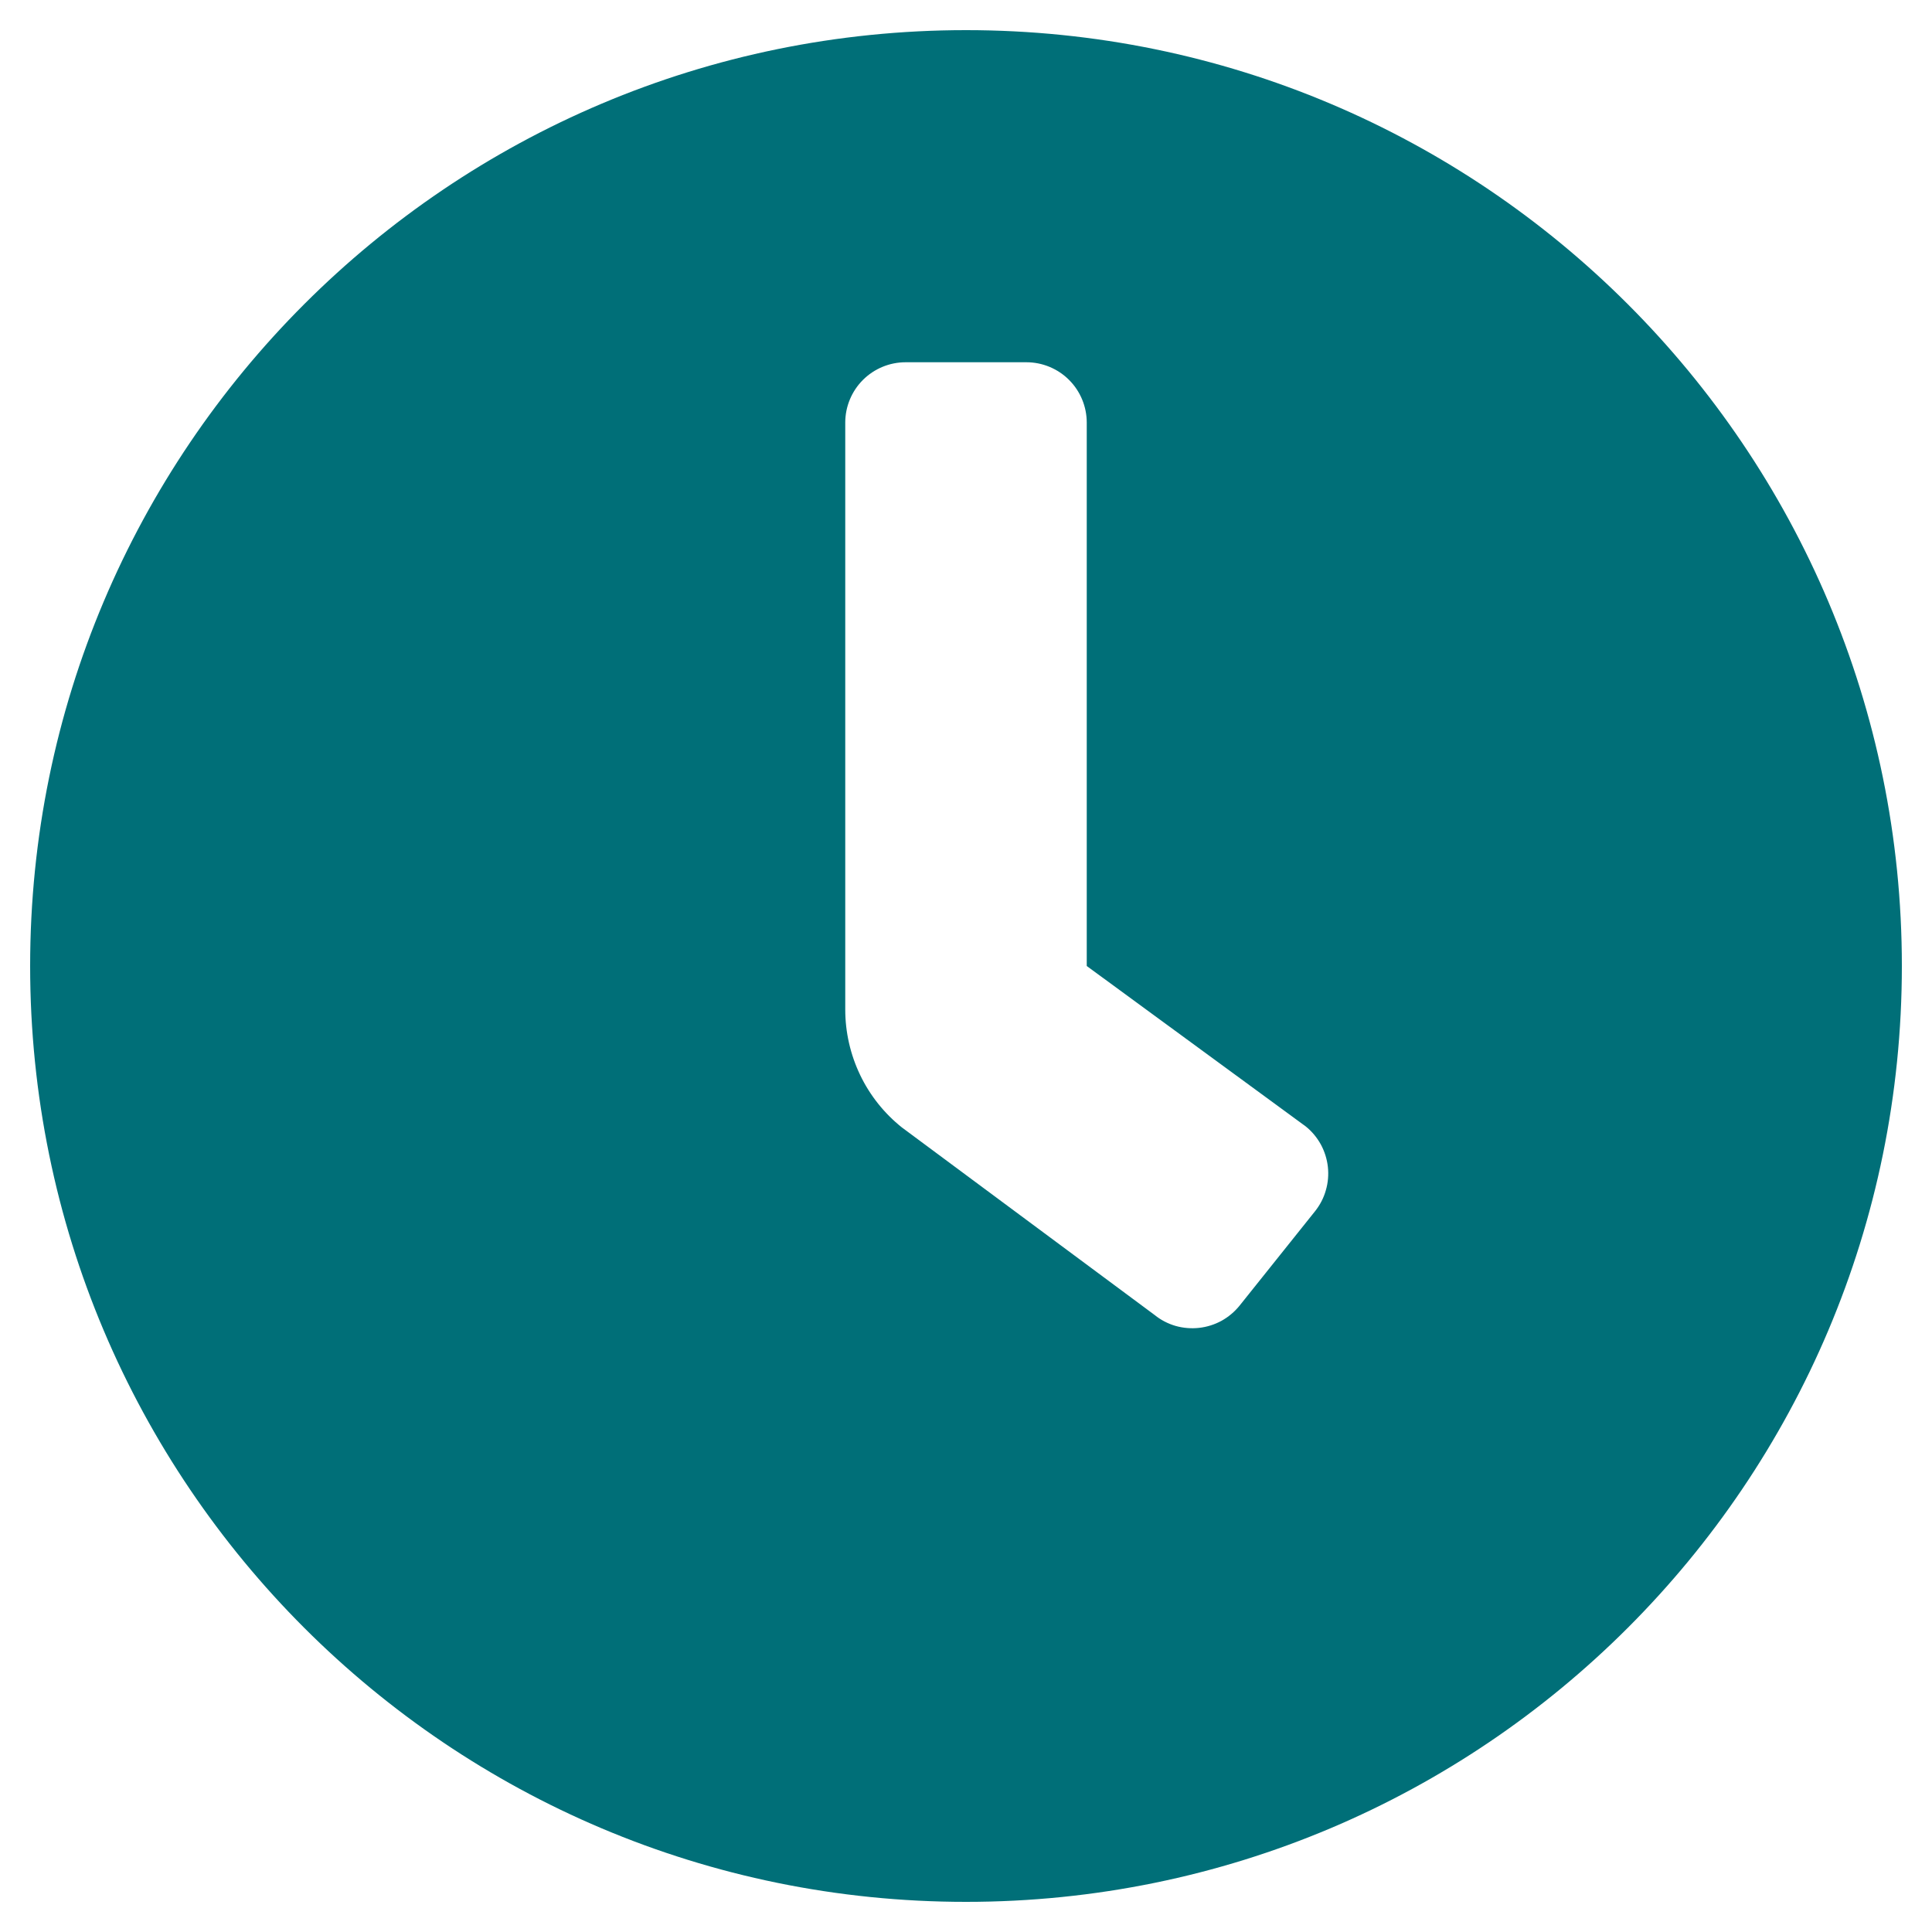 <svg width="20" height="20" viewBox="0 0 20 20" fill="none" xmlns="http://www.w3.org/2000/svg">
<g id="Frame" clip-path="url(#clip0_284_5480)">
<path id="Vector" d="M10 0.312C4.648 0.312 0.312 4.648 0.312 10C0.312 15.352 4.648 19.688 10 19.688C15.352 19.688 19.688 15.352 19.688 10C19.688 4.648 15.352 0.312 10 0.312ZM13.613 12.539L12.832 13.516C12.78 13.58 12.717 13.633 12.645 13.673C12.573 13.712 12.494 13.737 12.413 13.746C12.331 13.755 12.248 13.748 12.17 13.726C12.091 13.703 12.017 13.665 11.953 13.613L9.336 11.671C9.153 11.525 9.005 11.339 8.904 11.128C8.803 10.917 8.75 10.685 8.75 10.451V4.375C8.75 4.209 8.816 4.05 8.933 3.933C9.05 3.816 9.209 3.75 9.375 3.75H10.625C10.791 3.75 10.95 3.816 11.067 3.933C11.184 4.05 11.25 4.209 11.25 4.375V10L13.516 11.66C13.58 11.711 13.633 11.775 13.673 11.847C13.712 11.919 13.737 11.998 13.746 12.079C13.755 12.161 13.748 12.244 13.725 12.322C13.703 12.401 13.664 12.475 13.613 12.539Z" fill="#006F78"/>
</g>
<defs>
<clipPath id="clip0_284_5480">
<rect width="20" height="20" fill="white"/>
</clipPath>
</defs>
</svg>
